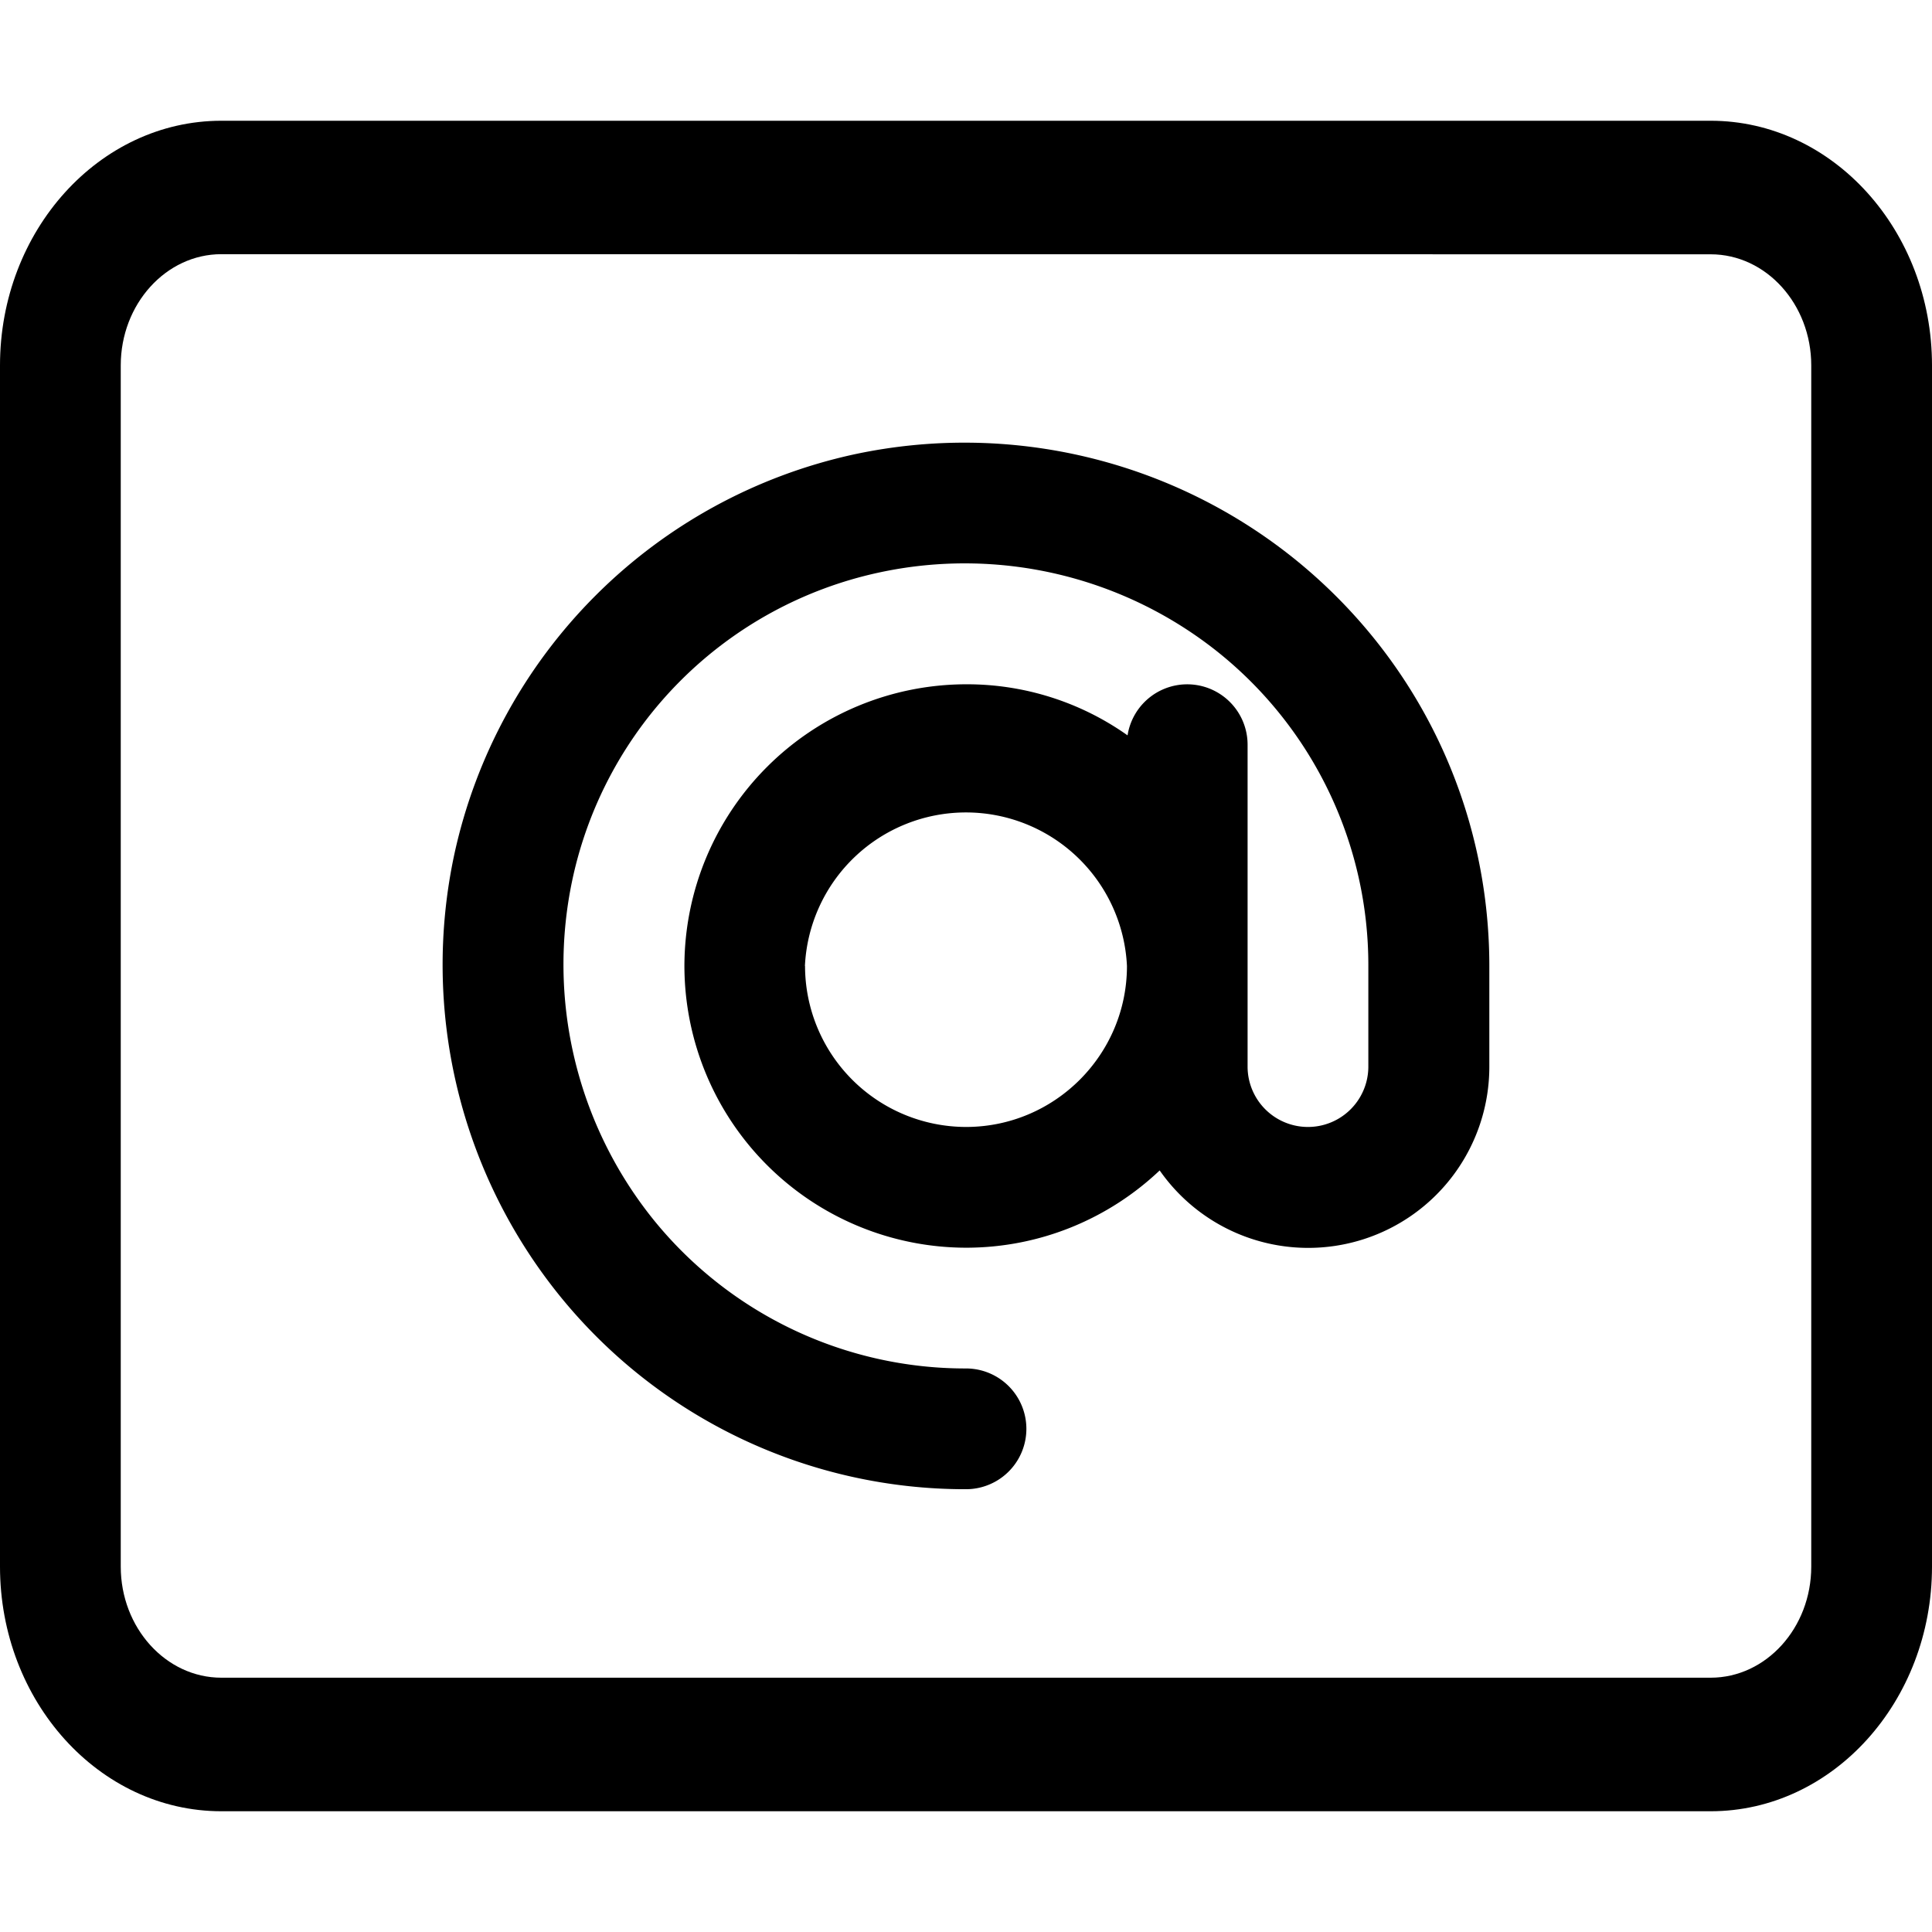<svg xmlns="http://www.w3.org/2000/svg" width="16" height="16" fill="none" viewBox="0 0 16 16">
    <path fill="currentColor" d="M14.167 15H1.833C.822 15 0 14.091 0 12.974V3.026C0 1.91.822 1 1.833 1h12.334C15.178 1 16 1.909 16 3.026v9.948C16 14.09 15.178 15 14.167 15M1.833 2.105c-.459 0-.833.414-.833.921v9.948c0 .507.374.92.833.92h12.334c.459 0 .833-.413.833-.92V3.026c0-.507-.374-.92-.833-.92z"/>
    <path fill="currentColor" d="M4.636 10.732A4.32 4.32 0 0 0 8 12.333a.5.5 0 0 0 0-1 3.32 3.32 0 0 1-2.588-1.232 3.37 3.37 0 0 1-.67-2.824 3.31 3.31 0 0 1 2.535-2.535 3.36 3.36 0 0 1 2.824.67A3.32 3.32 0 0 1 11.332 8v.833a.5.5 0 0 1-1 0V6.167a.5.5 0 0 0-.994-.077 2.3 2.3 0 0 0-1.34-.423A2.336 2.336 0 0 0 5.668 8 2.336 2.336 0 0 0 8 10.333c.62 0 1.186-.244 1.604-.64a1.5 1.5 0 0 0 2.73-.86V8c0-1.31-.585-2.537-1.603-3.363a4.36 4.36 0 0 0-3.658-.874 4.33 4.33 0 0 0-3.31 3.31 4.36 4.36 0 0 0 .873 3.659M6.666 8a1.335 1.335 0 0 1 2.667 0c0 .735-.598 1.333-1.333 1.333A1.335 1.335 0 0 1 6.667 8Z"/>
</svg>
